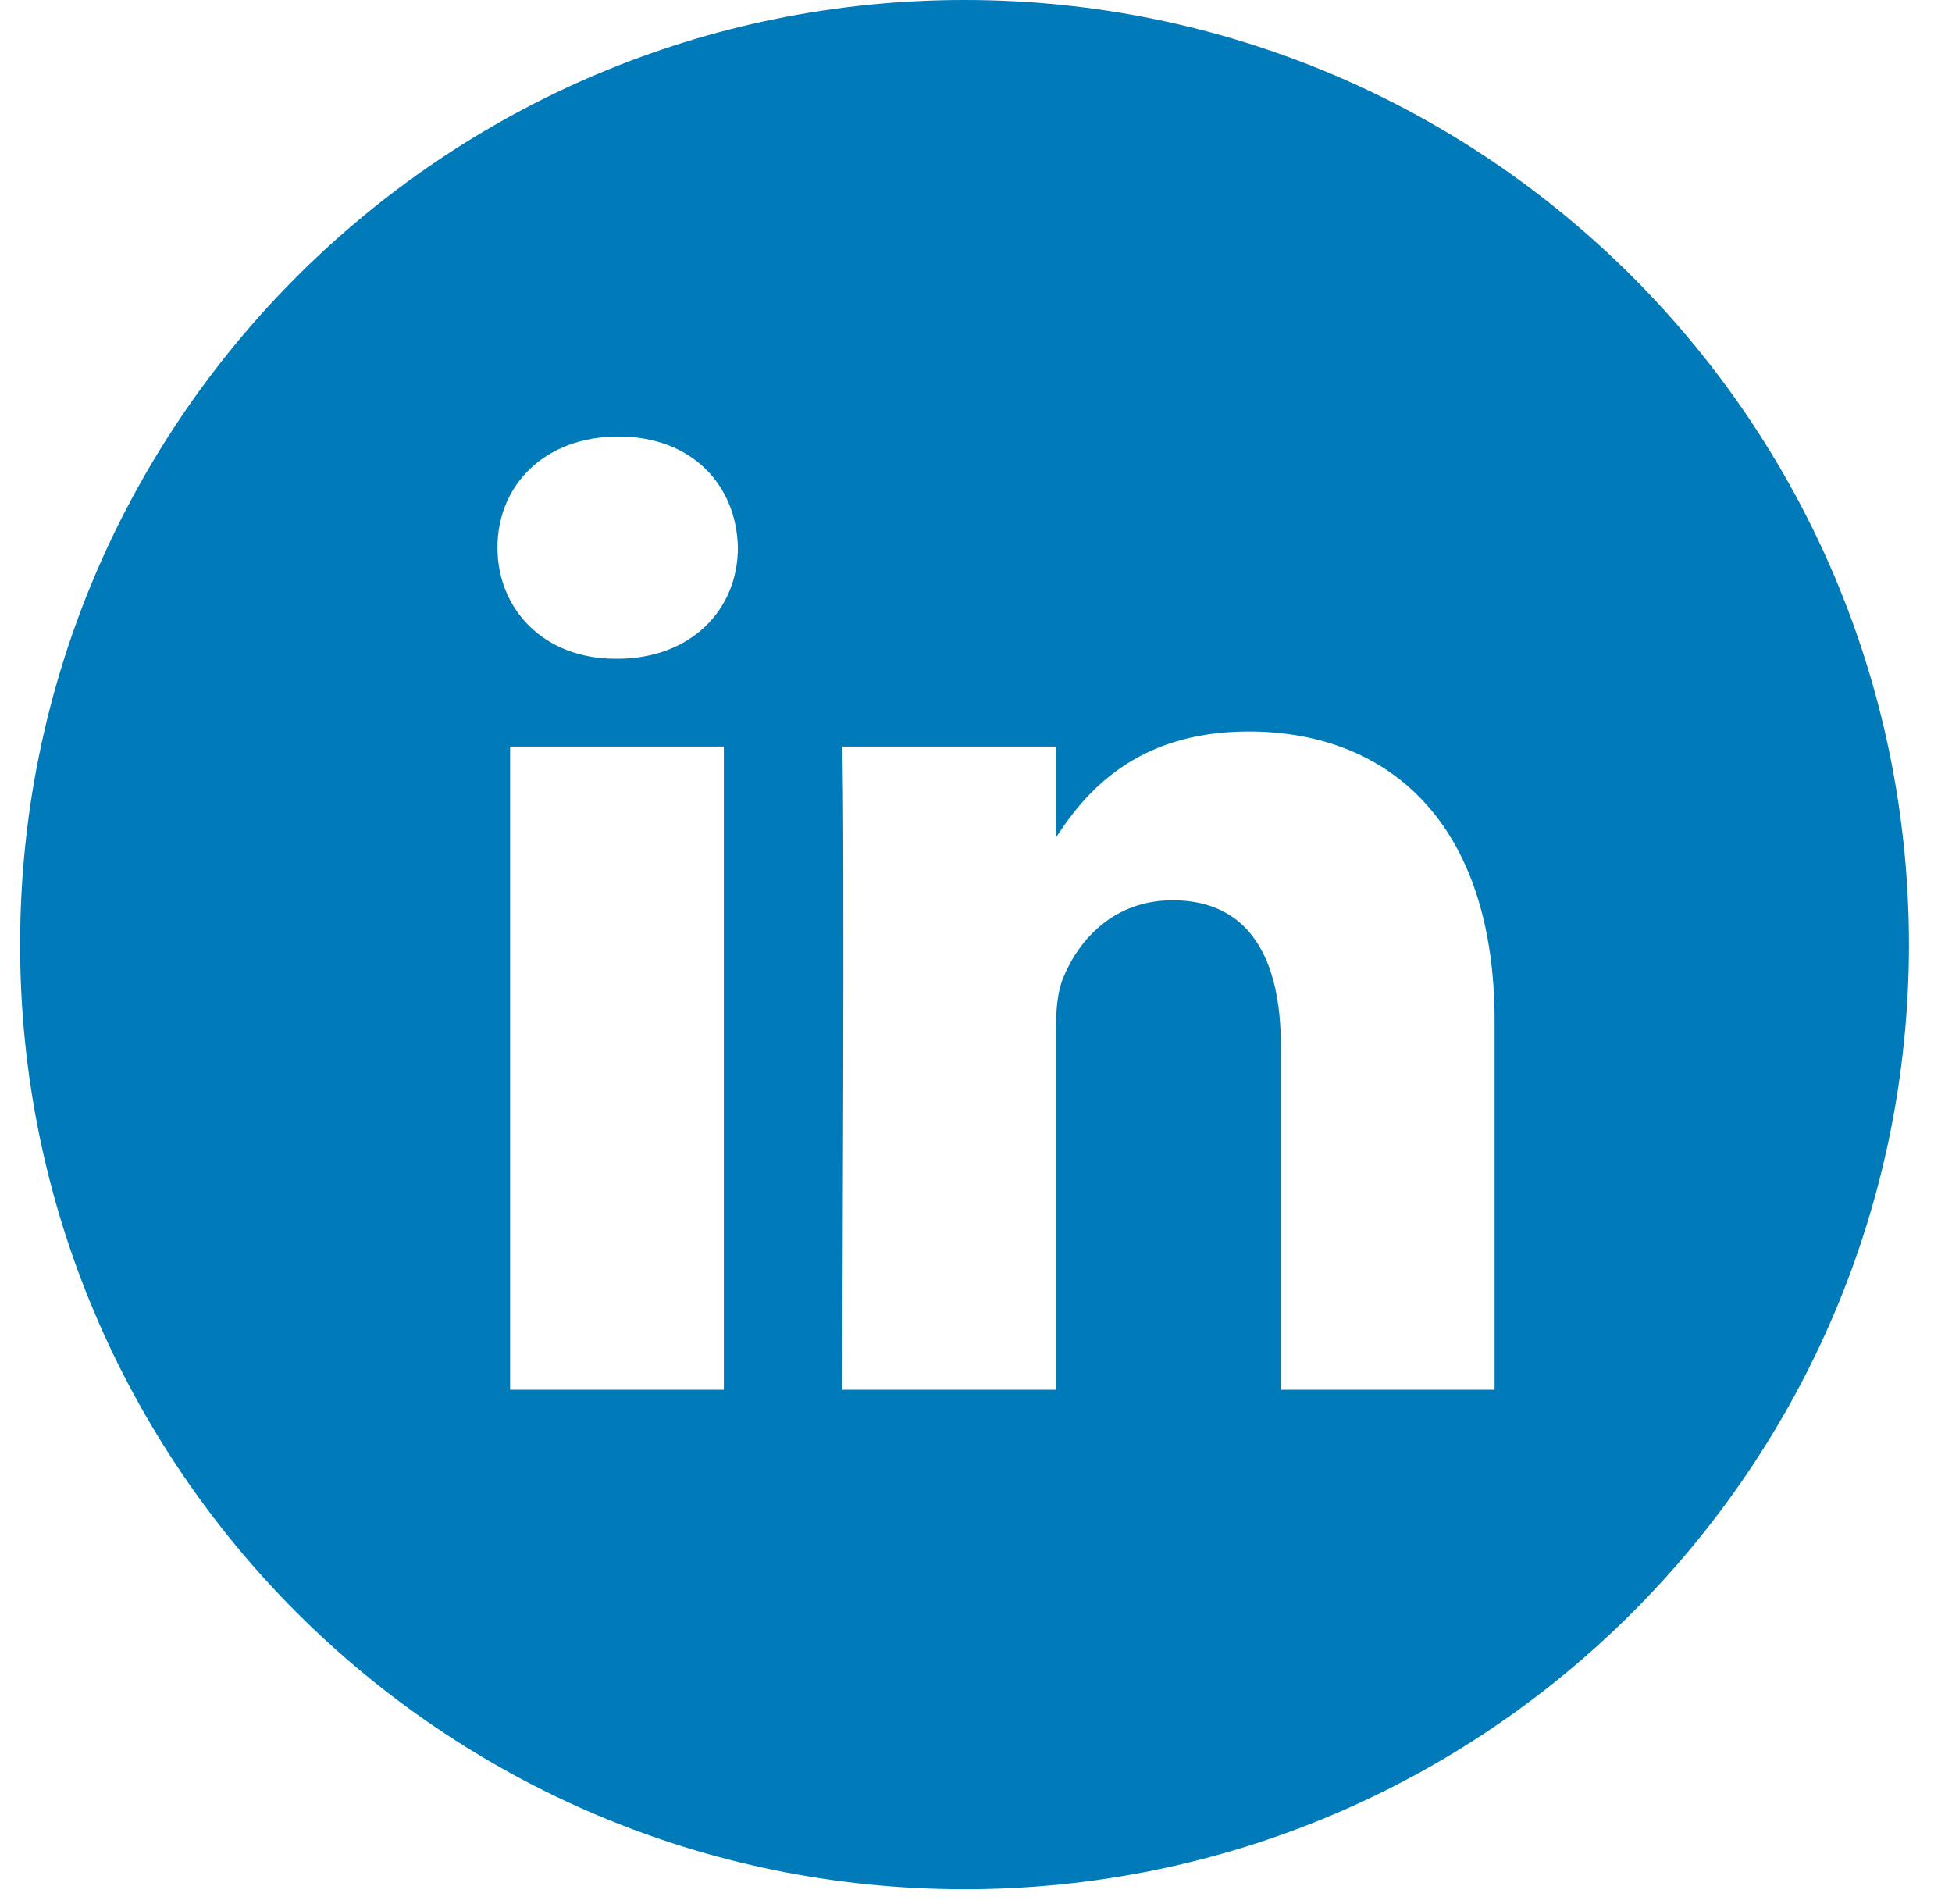 <svg width="40" height="39" viewBox="0 0 40 39" fill="none" xmlns="http://www.w3.org/2000/svg">
<g clip-path="url(#clip0_489_9648)">
<path fill-rule="evenodd" clip-rule="evenodd" d="M30.627 28.473V20.917C30.627 16.869 28.465 14.986 25.584 14.986C23.259 14.986 22.218 16.265 21.637 17.162V15.295H17.257C17.315 16.532 17.257 28.473 17.257 28.473H21.637V21.113C21.637 20.721 21.666 20.327 21.782 20.046C22.098 19.259 22.818 18.444 24.028 18.444C25.613 18.444 26.247 19.652 26.247 21.423V28.473H30.627V28.473ZM12.643 13.497C14.169 13.497 15.121 12.484 15.121 11.219C15.093 9.927 14.169 8.943 12.672 8.943C11.174 8.943 10.194 9.926 10.194 11.219C10.194 12.484 11.145 13.497 12.615 13.497H12.643ZM19.765 38.706C9.077 38.706 0.412 30.041 0.412 19.353C0.412 8.664 9.077 0 19.765 0C30.453 0 39.118 8.664 39.118 19.353C39.118 30.041 30.453 38.706 19.765 38.706ZM14.833 28.473V15.295H10.453V28.473H14.833Z" fill="#007AB9"/>
</g>
<defs>
<clipPath id="clip0_489_9648">
<rect width="38.706" height="38.706" fill="white" transform="translate(0.412)"/>
</clipPath>
</defs>
</svg>
